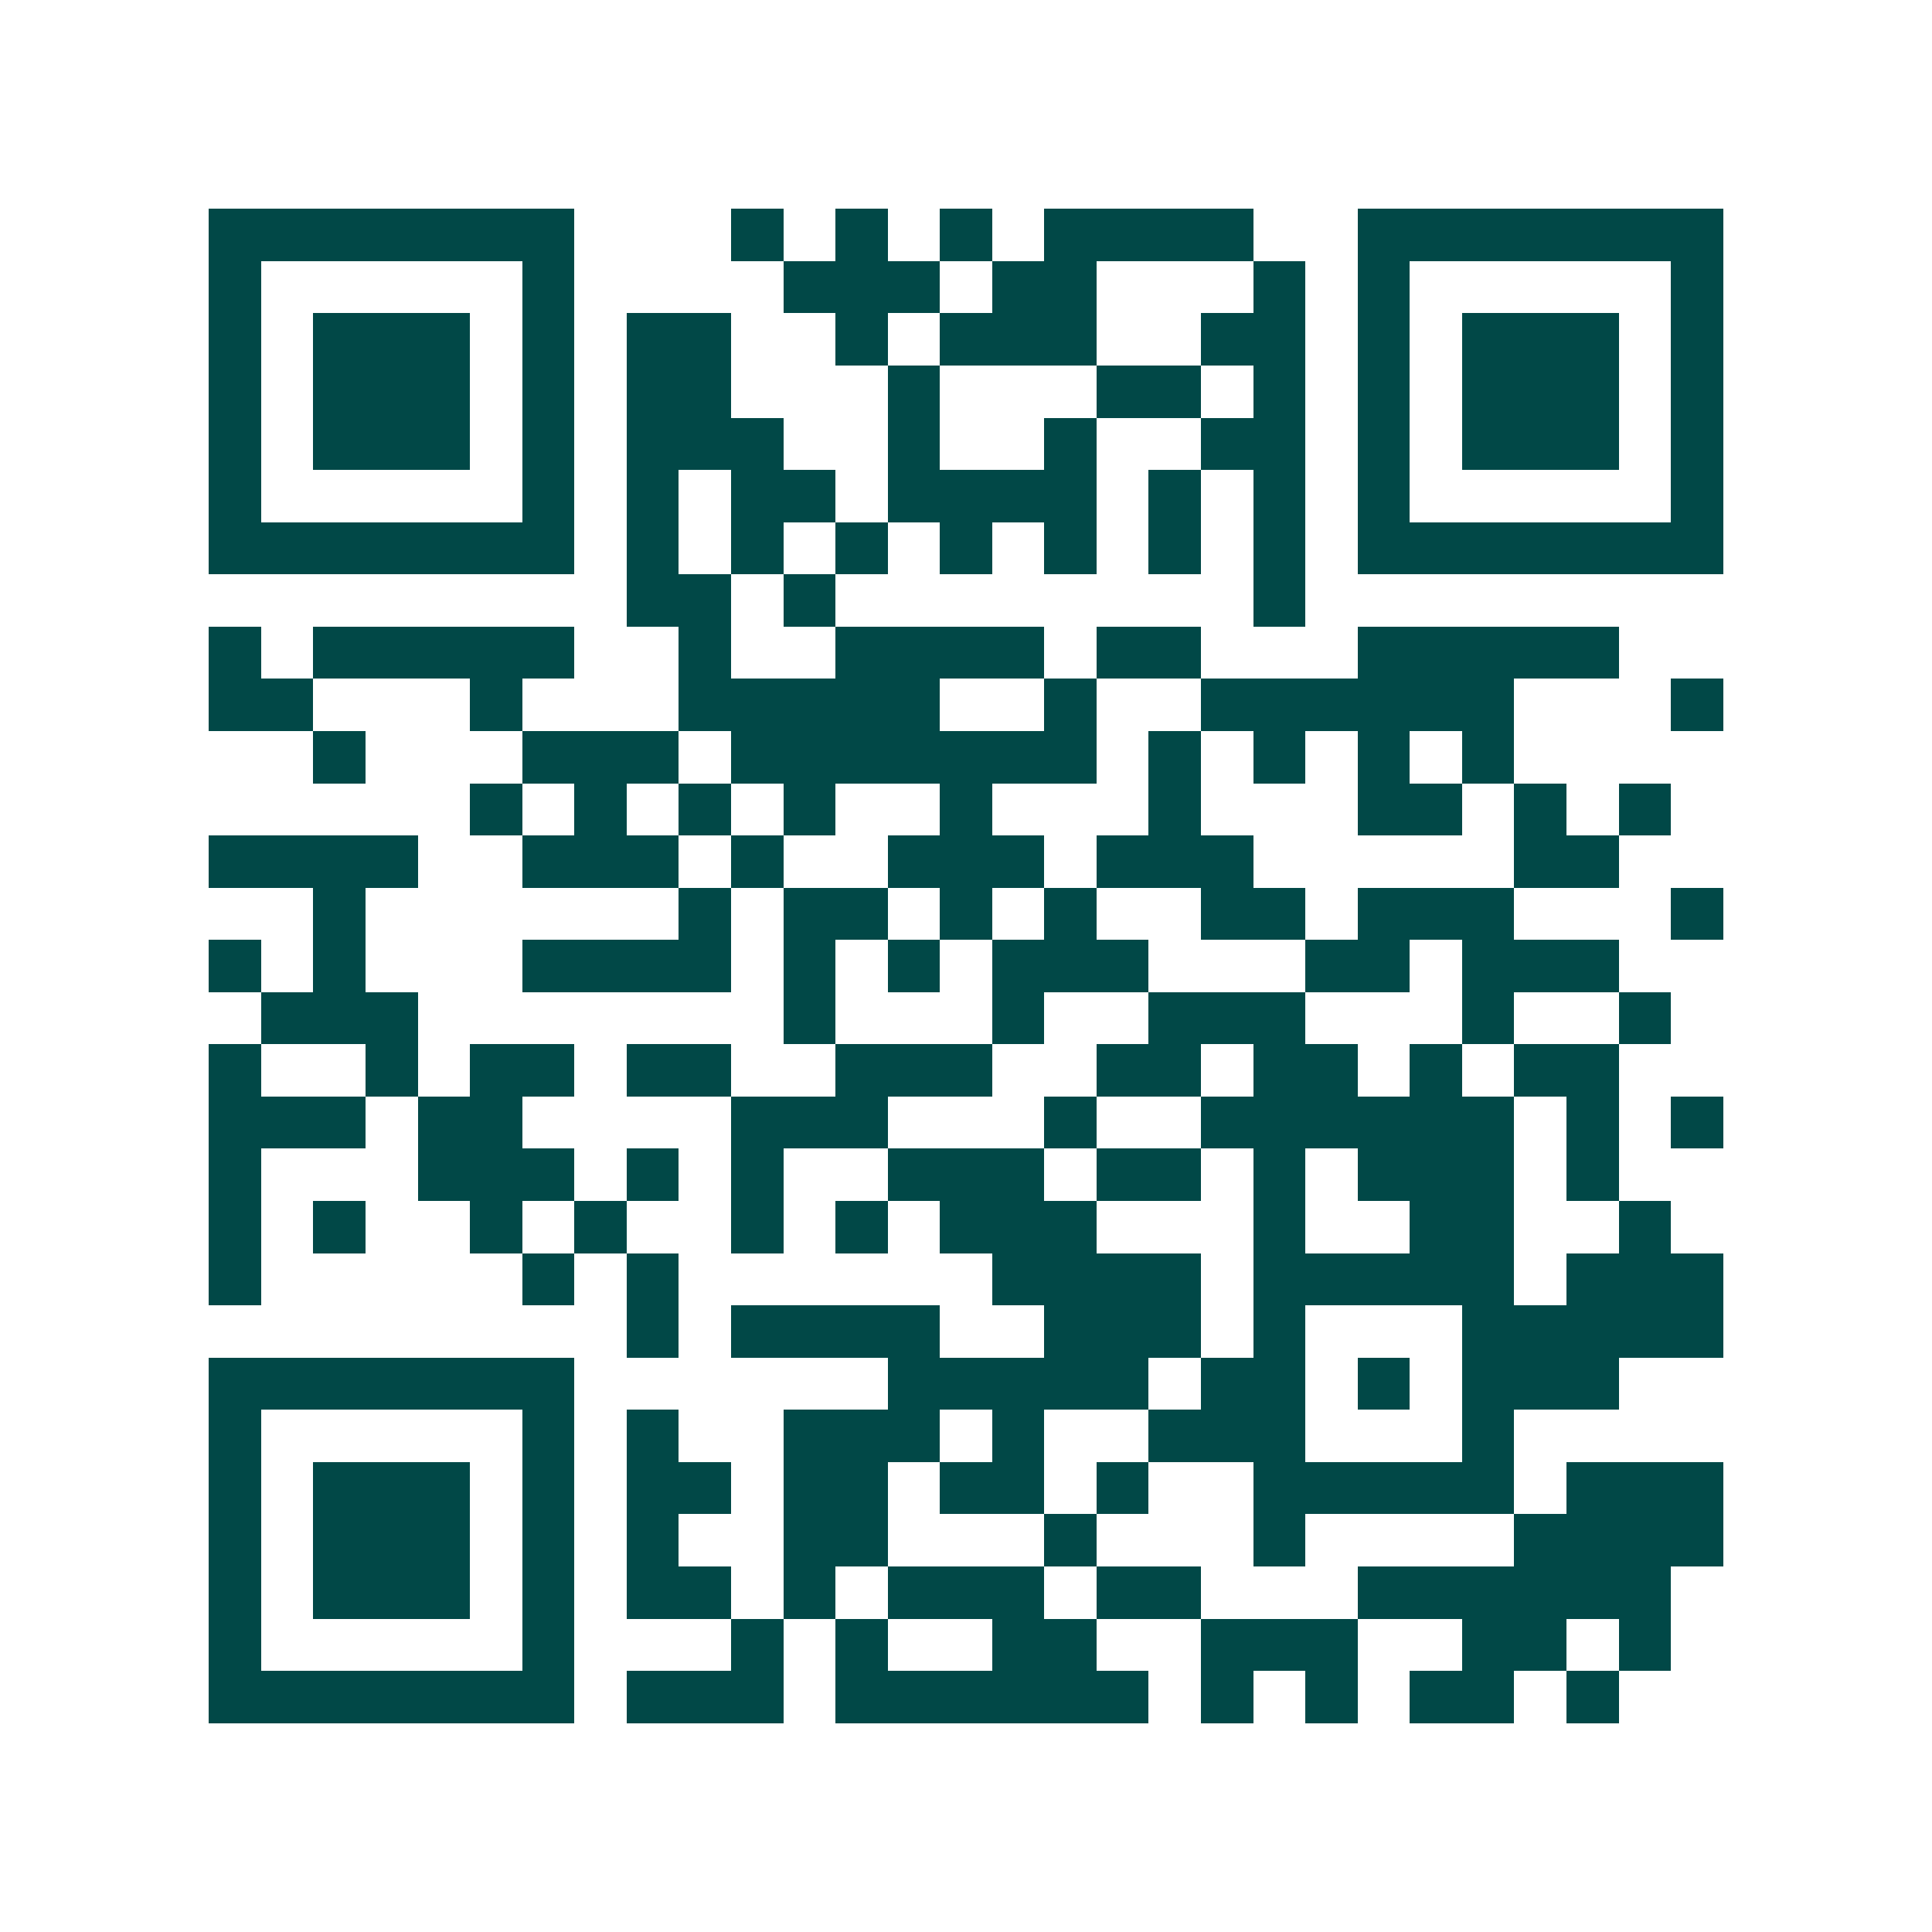 <svg xmlns="http://www.w3.org/2000/svg" width="200" height="200" viewBox="0 0 37 37" shape-rendering="crispEdges"><path fill="#ffffff" d="M0 0h37v37H0z"/><path stroke="#014847" d="M4 4.5h7m3 0h1m1 0h1m1 0h1m1 0h4m2 0h7M4 5.5h1m5 0h1m4 0h3m1 0h2m3 0h1m1 0h1m5 0h1M4 6.5h1m1 0h3m1 0h1m1 0h2m2 0h1m1 0h3m2 0h2m1 0h1m1 0h3m1 0h1M4 7.5h1m1 0h3m1 0h1m1 0h2m3 0h1m3 0h2m1 0h1m1 0h1m1 0h3m1 0h1M4 8.5h1m1 0h3m1 0h1m1 0h3m2 0h1m2 0h1m2 0h2m1 0h1m1 0h3m1 0h1M4 9.5h1m5 0h1m1 0h1m1 0h2m1 0h4m1 0h1m1 0h1m1 0h1m5 0h1M4 10.5h7m1 0h1m1 0h1m1 0h1m1 0h1m1 0h1m1 0h1m1 0h1m1 0h7M12 11.5h2m1 0h1m8 0h1M4 12.5h1m1 0h5m2 0h1m2 0h4m1 0h2m3 0h5M4 13.5h2m3 0h1m3 0h5m2 0h1m2 0h6m3 0h1M6 14.5h1m3 0h3m1 0h7m1 0h1m1 0h1m1 0h1m1 0h1M9 15.5h1m1 0h1m1 0h1m1 0h1m2 0h1m3 0h1m3 0h2m1 0h1m1 0h1M4 16.5h4m2 0h3m1 0h1m2 0h3m1 0h3m5 0h2M6 17.5h1m6 0h1m1 0h2m1 0h1m1 0h1m2 0h2m1 0h3m3 0h1M4 18.5h1m1 0h1m3 0h4m1 0h1m1 0h1m1 0h3m3 0h2m1 0h3M5 19.5h3m7 0h1m3 0h1m2 0h3m3 0h1m2 0h1M4 20.5h1m2 0h1m1 0h2m1 0h2m2 0h3m2 0h2m1 0h2m1 0h1m1 0h2M4 21.5h3m1 0h2m4 0h3m3 0h1m2 0h6m1 0h1m1 0h1M4 22.5h1m3 0h3m1 0h1m1 0h1m2 0h3m1 0h2m1 0h1m1 0h3m1 0h1M4 23.5h1m1 0h1m2 0h1m1 0h1m2 0h1m1 0h1m1 0h3m3 0h1m2 0h2m2 0h1M4 24.5h1m5 0h1m1 0h1m6 0h4m1 0h5m1 0h3M12 25.5h1m1 0h4m2 0h3m1 0h1m3 0h5M4 26.5h7m6 0h5m1 0h2m1 0h1m1 0h3M4 27.5h1m5 0h1m1 0h1m2 0h3m1 0h1m2 0h3m3 0h1M4 28.5h1m1 0h3m1 0h1m1 0h2m1 0h2m1 0h2m1 0h1m2 0h5m1 0h3M4 29.5h1m1 0h3m1 0h1m1 0h1m2 0h2m3 0h1m3 0h1m4 0h4M4 30.5h1m1 0h3m1 0h1m1 0h2m1 0h1m1 0h3m1 0h2m3 0h6M4 31.5h1m5 0h1m3 0h1m1 0h1m2 0h2m2 0h3m2 0h2m1 0h1M4 32.5h7m1 0h3m1 0h6m1 0h1m1 0h1m1 0h2m1 0h1"/></svg>
